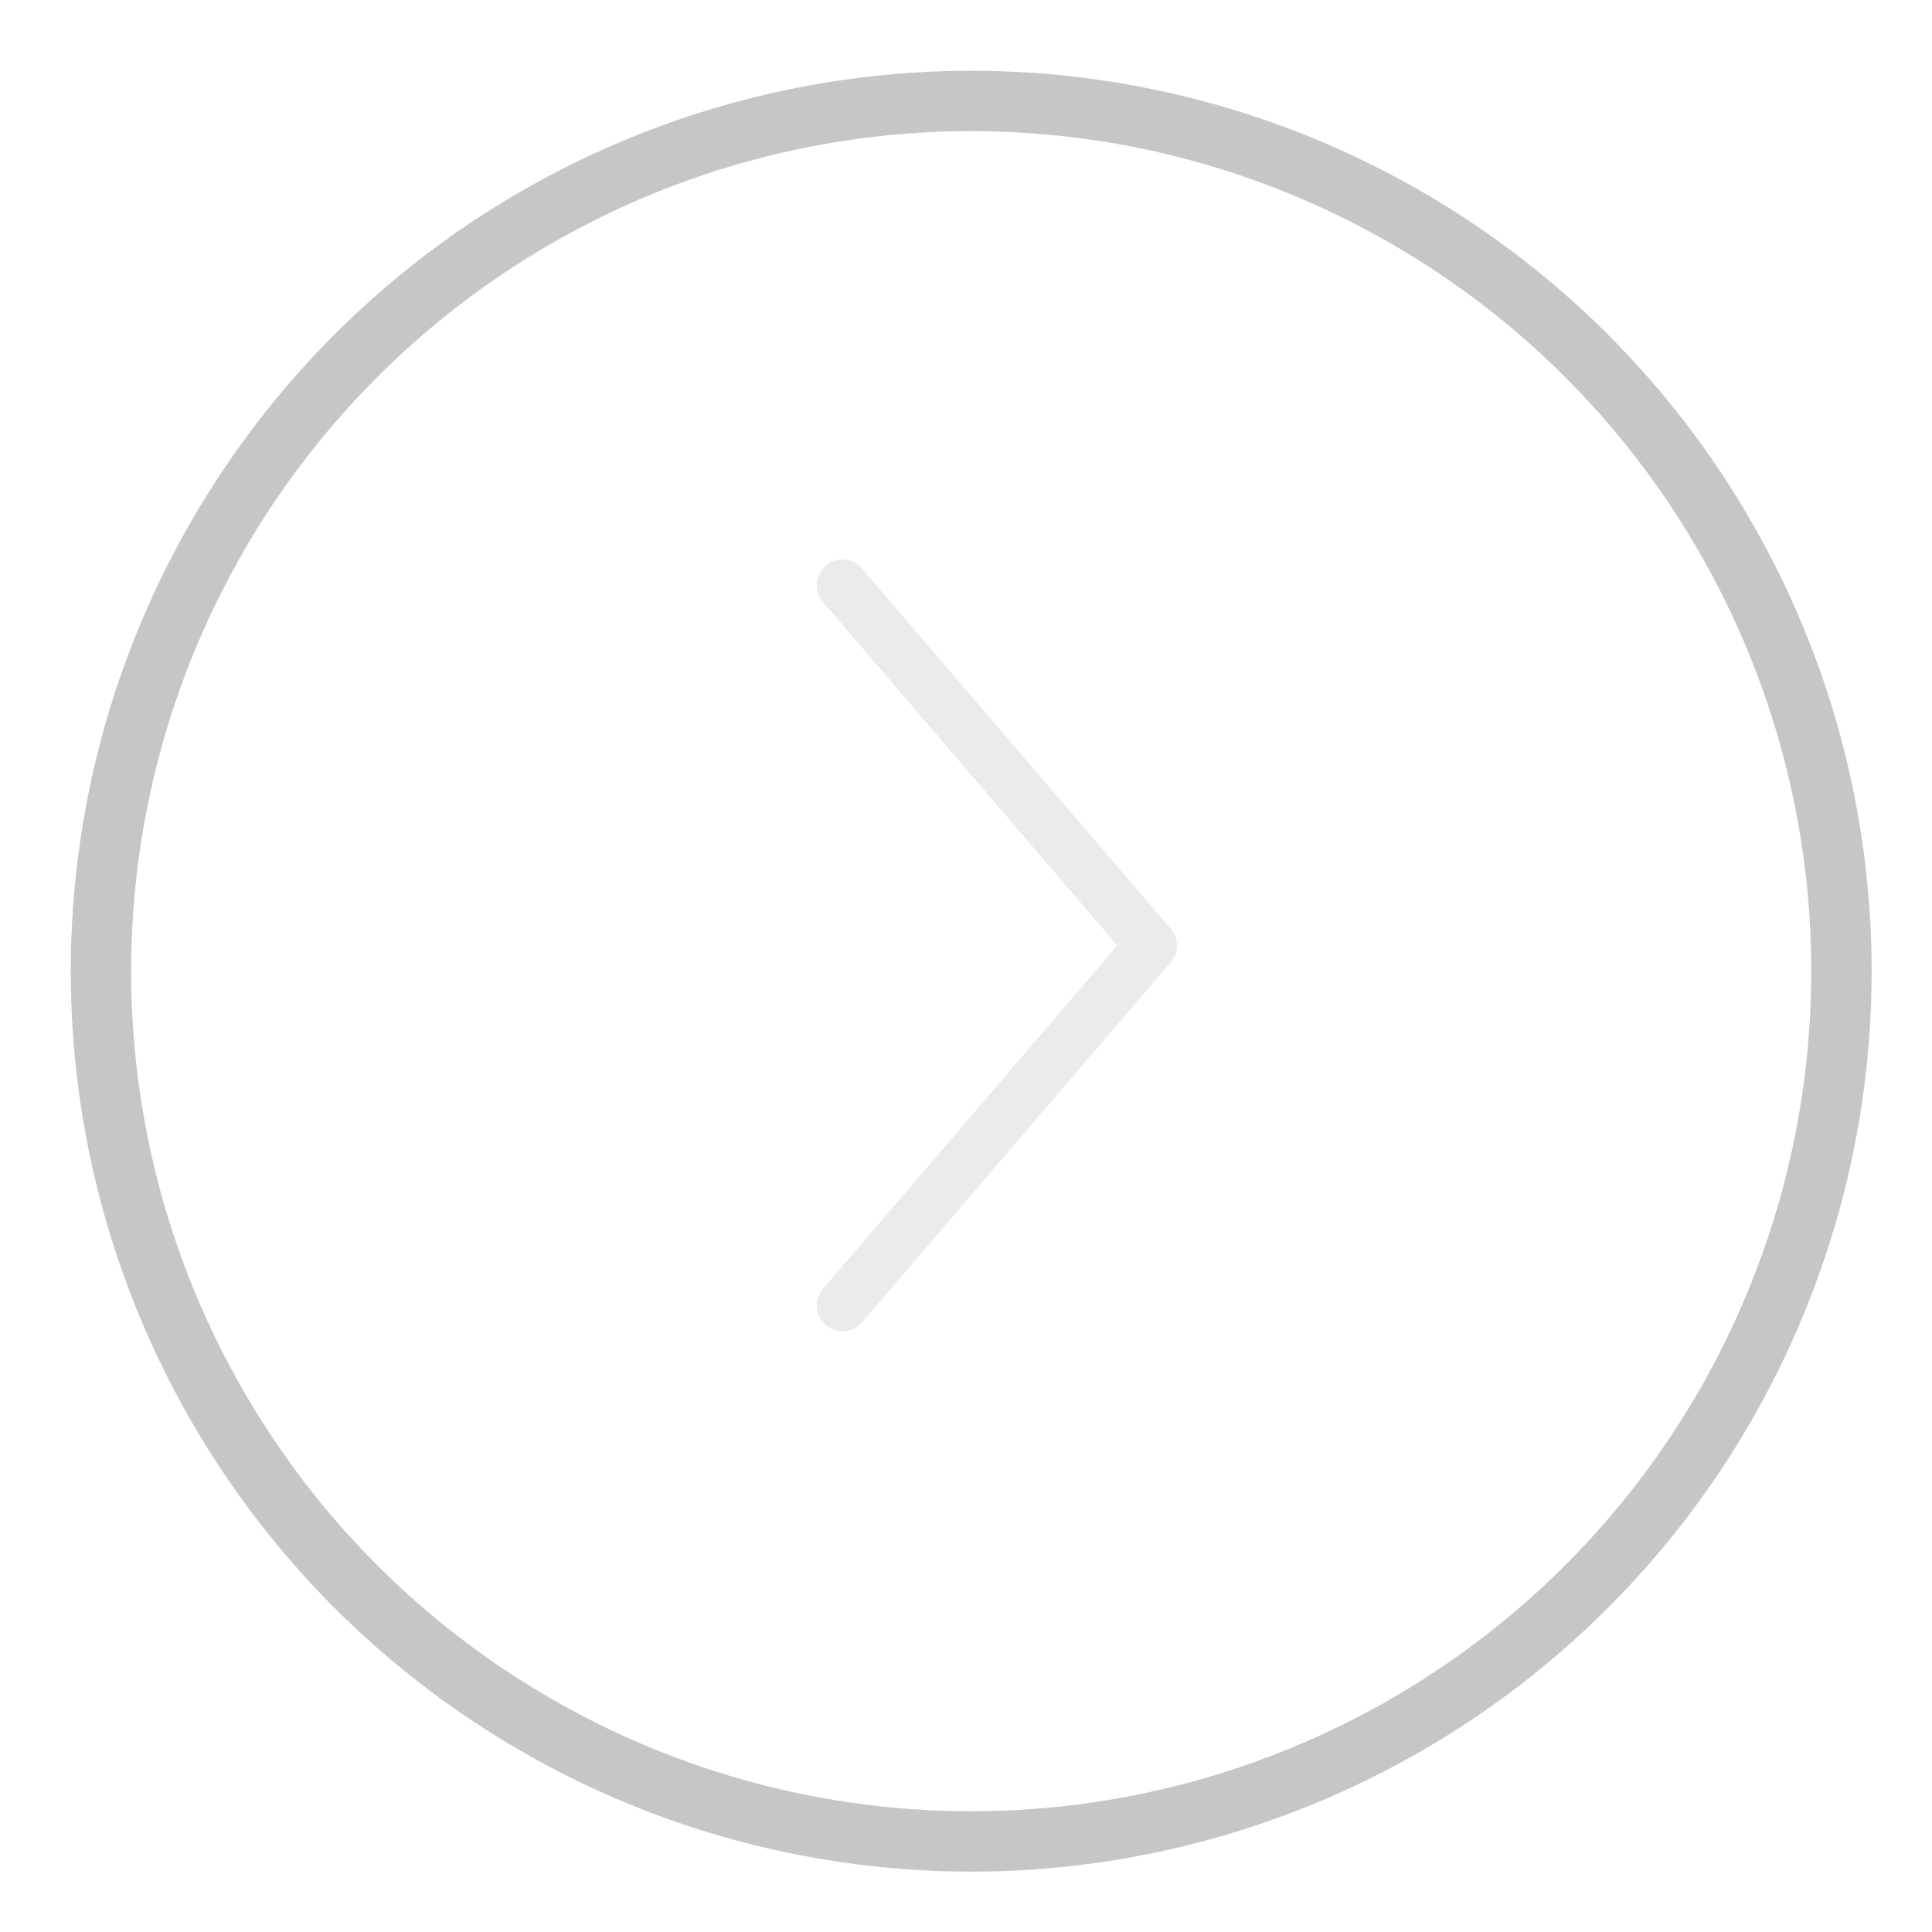<?xml version="1.0" encoding="UTF-8"?> <svg xmlns="http://www.w3.org/2000/svg" width="32" height="32" viewBox="0 0 32 32" fill="none"><circle opacity="0.4" cx="14.914" cy="14.914" r="14.414" transform="matrix(1 8.74228e-08 8.74228e-08 -1 1.172 31)" stroke="#727272"></circle><path opacity="0.2" d="M13.955 9.694C15.733 11.769 17.071 13.33 19.068 15.66L13.955 21.625" stroke="#9C9C9C" stroke-width="0.852" stroke-linecap="round" stroke-linejoin="round"></path></svg> 